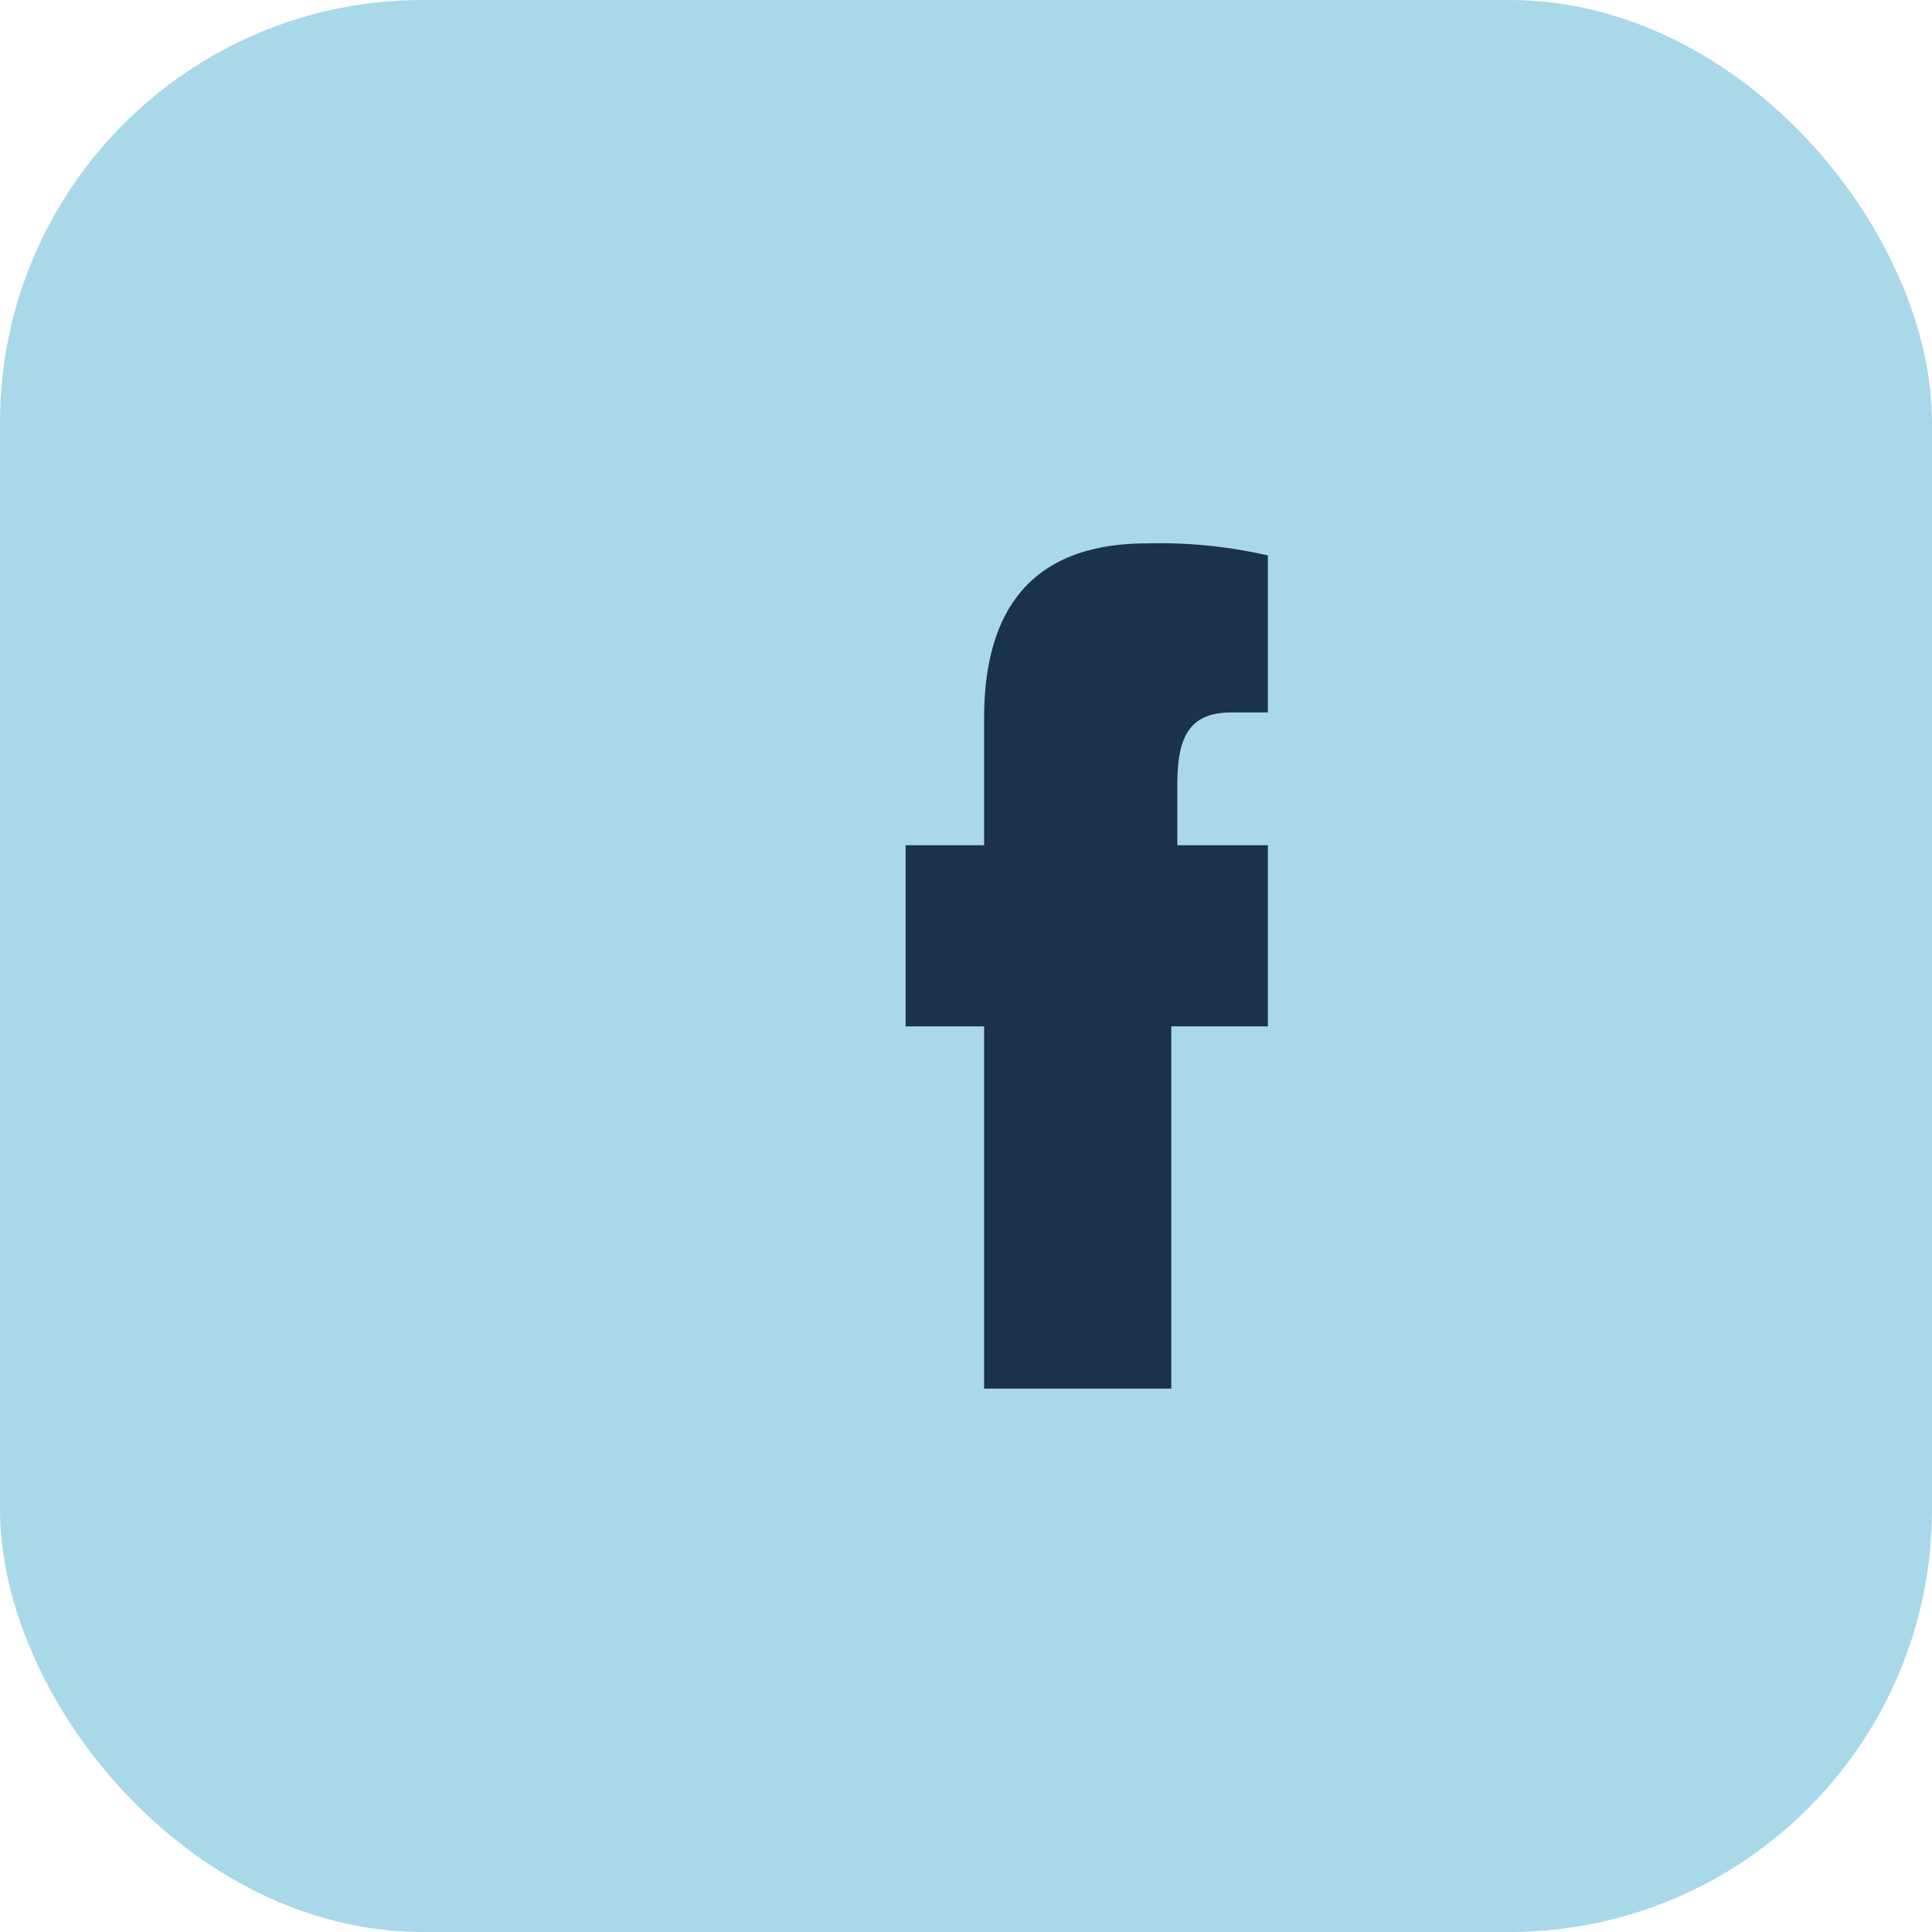 <?xml version="1.0" encoding="UTF-8"?>
<svg xmlns="http://www.w3.org/2000/svg" width="32" height="32" viewBox="0 0 32 32"><rect width="32" height="32" rx="7" fill="#A9D8E8"/><path d="M19.5 17H21v-3h-1.5V13c0-.8.2-1.2.9-1.2h.6V9.2A8 8 0 0 0 19 9c-2 0-2.7 1.2-2.7 2.9V14H15v3h1.3v6h3.1v-6z" fill="#1A334B"/></svg>